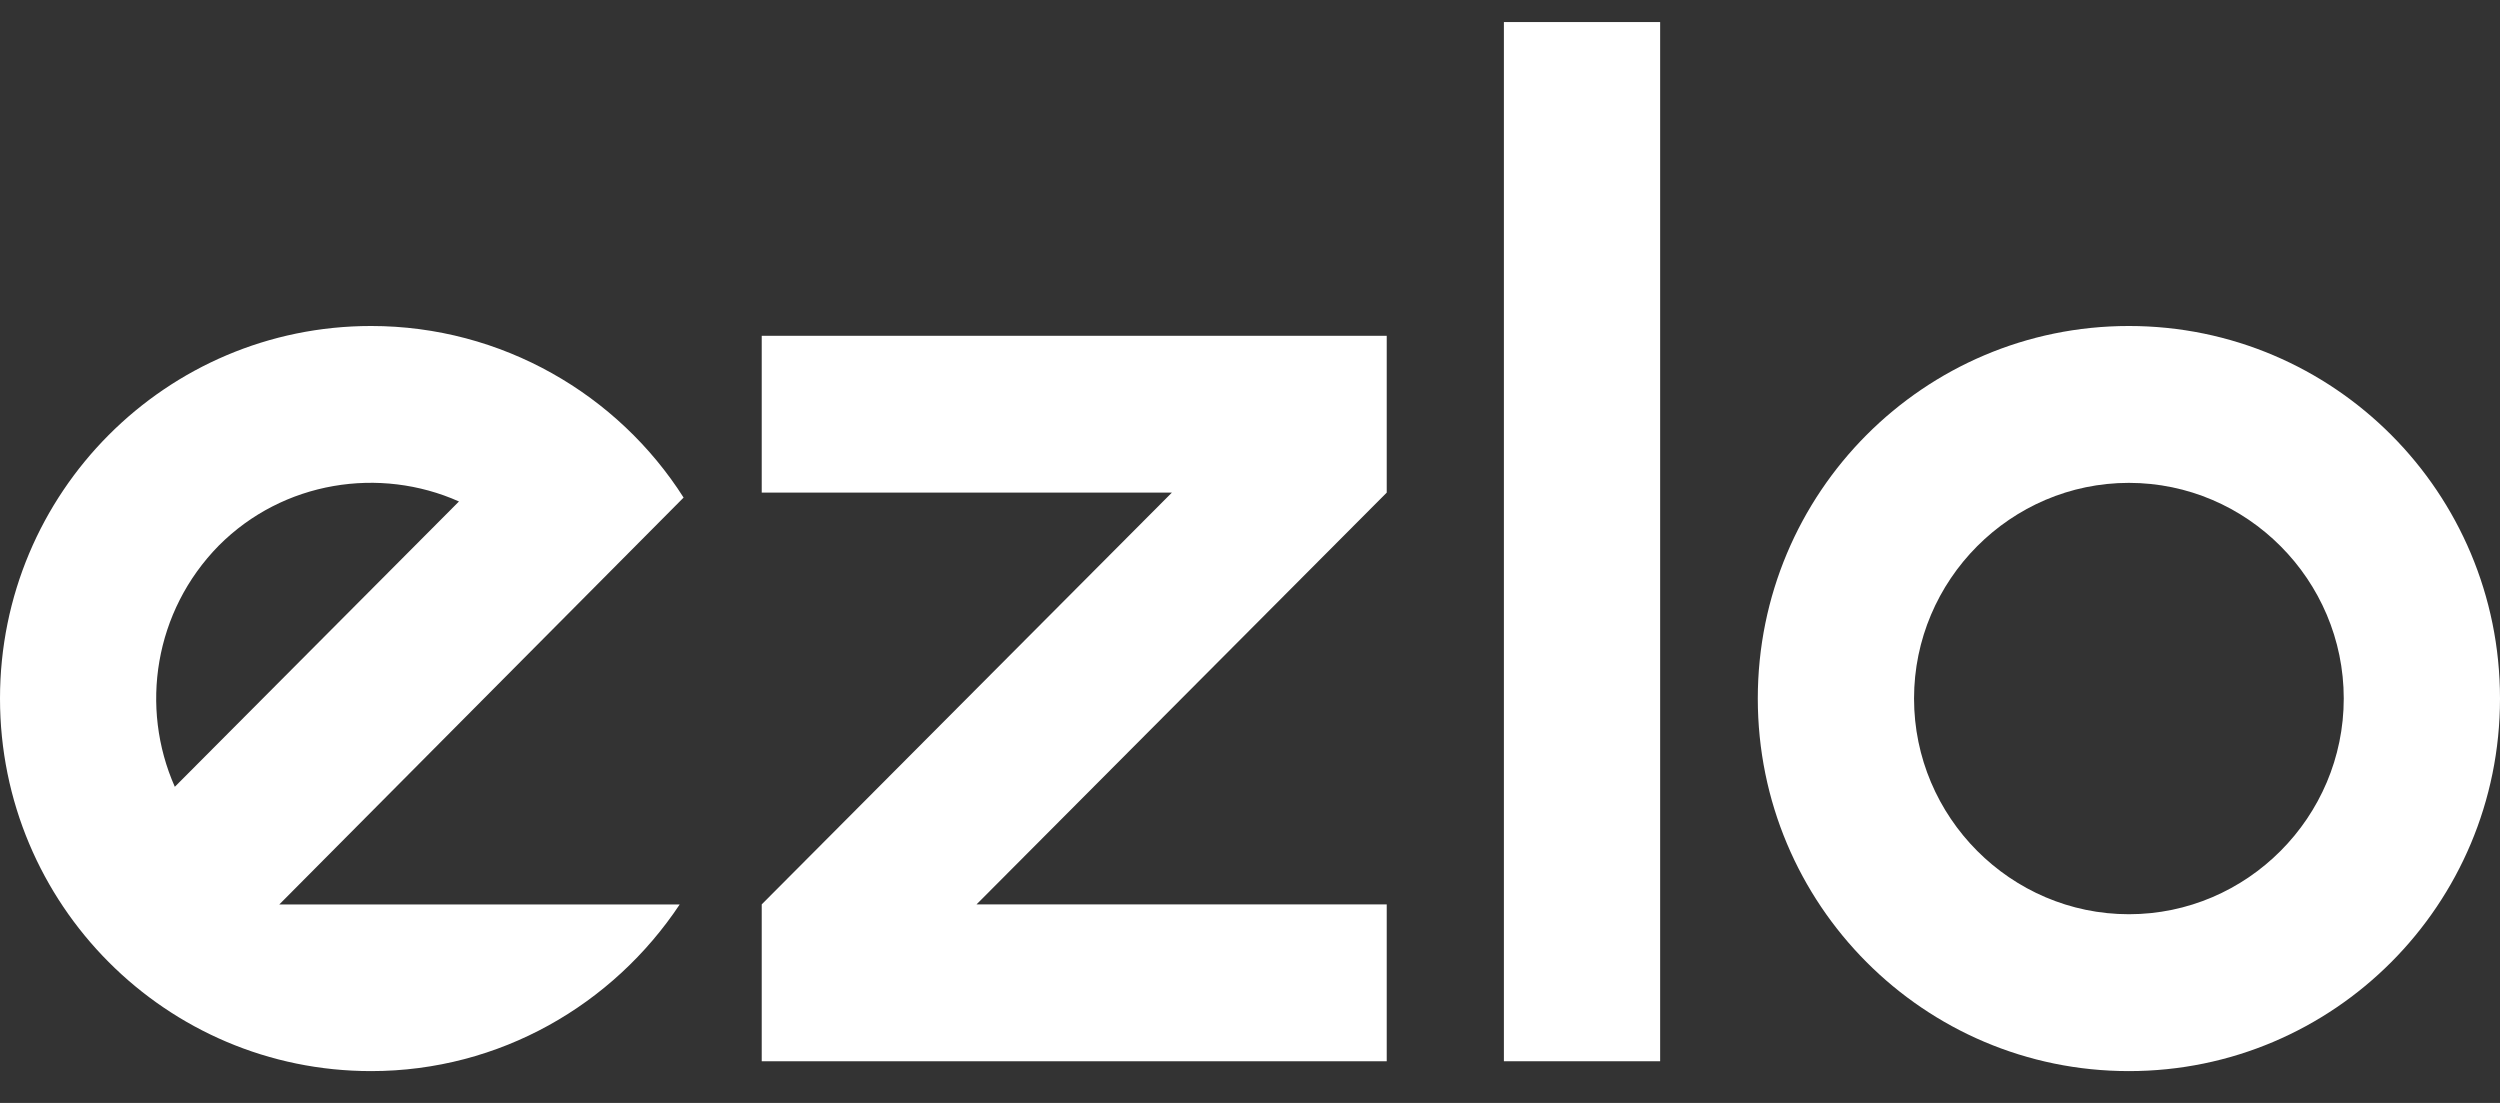 <svg xmlns="http://www.w3.org/2000/svg" width="68" height="30" viewBox="0 0 68 30" fill="none"><rect x="0" y="0" width="68" height="30" fill="#333333" stroke="none"/><path d="M20.719 13.399H31.875L20.719 24.599V28.866H37.719V24.599H26.562L37.719 13.399V9.133H20.719V13.399Z" fill="white"></path><path d="M57.906 29.134C52.328 29.134 47.812 24.601 47.812 19C47.812 13.4 52.328 8.867 57.906 8.867C63.484 8.867 68 13.4 68 19C68 24.601 63.484 29.134 57.906 29.134ZM57.906 13.134C54.692 13.134 52.062 15.774 52.062 19C52.062 22.227 54.692 24.867 57.906 24.867C61.12 24.867 63.75 22.227 63.75 19C63.75 15.774 61.12 13.134 57.906 13.134Z" fill="white"></path><path d="M45.156 0.6H40.906V28.866H45.156V0.6Z" fill="white"></path><path d="M7.597 24.601L18.594 13.534C16.814 10.734 13.653 8.867 10.094 8.867C4.516 8.867 0 13.4 0 19C0 24.601 4.516 29.134 10.094 29.134C13.6 29.134 16.681 27.32 18.488 24.601H7.597ZM5.95 14.841C7.703 13.081 10.333 12.681 12.484 13.64L4.755 21.401C3.798 19.241 4.197 16.627 5.95 14.841Z" fill="white"></path></svg>